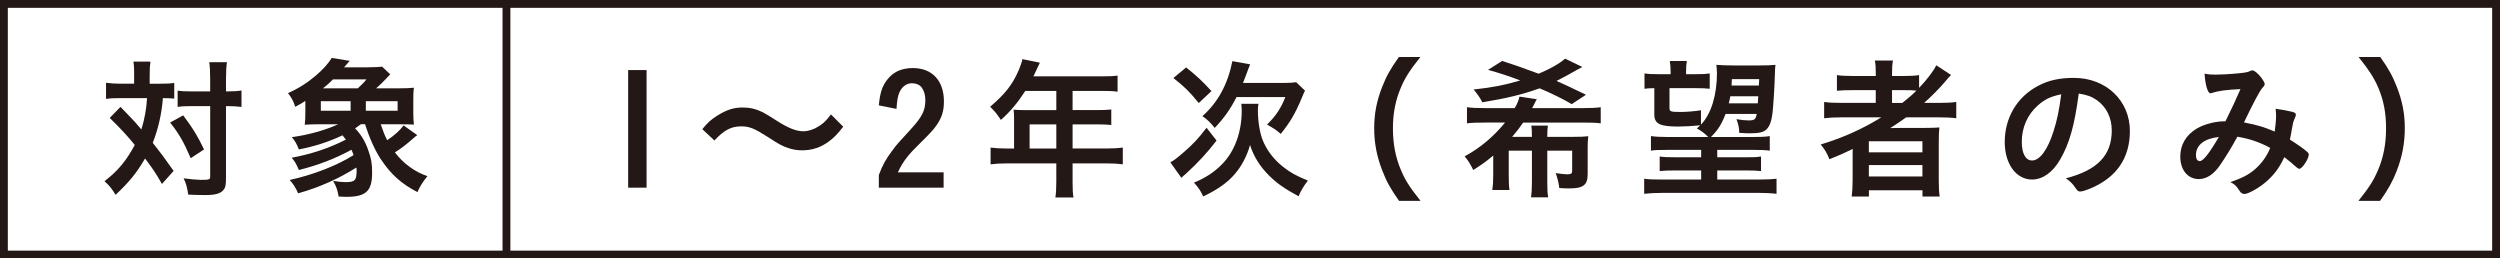 <?xml version="1.0" encoding="UTF-8"?><svg id="_レイヤー_2" xmlns="http://www.w3.org/2000/svg" viewBox="0 0 199.488 20.625"><defs><style>.cls-1{fill:#231815;}.cls-2{fill:none;stroke:#231815;stroke-miterlimit:10;stroke-width:.625px;}</style></defs><g id="_レイヤー_1-2"><path class="cls-1" d="M10.707,6.018c0-.527-.012-.784-.061-1.103h1.359c-.049.343-.061.625-.061,1.103v.661h.833c.49,0,.784-.012,1.127-.061v1.249c-.294-.024-.441-.036-.906-.036-.086,1.2-.368,2.45-.809,3.565.624.784.895,1.151,1.666,2.242l-.932,1.042c-.489-.858-.71-1.189-1.348-2.034-.686,1.176-1.262,1.874-2.353,2.903-.306-.515-.49-.734-.882-1.09,1.091-.846,1.728-1.618,2.414-2.892-.552-.687-1.201-1.385-1.998-2.157l.858-.882q.232.245.919.956c.11.098.294.318.747.845.245-.771.417-1.69.453-2.499h-2.168c-.441,0-.772.012-1.104.062v-1.287c.355.049.711.073,1.164.073h1.078v-.661ZM14.616,9.204c.784,1.042,1.127,1.605,1.666,2.72l-1.065.699c-.552-1.287-.943-1.973-1.643-2.843l1.042-.576ZM15.277,8.468c-.478,0-.784.013-1.103.062v-1.299c.331.049.576.062,1.115.062h1.482v-.932c0-.686-.024-1.054-.073-1.396h1.409c-.049.367-.074.771-.074,1.396v.932h.147c.49,0,.797-.024,1.091-.074v1.312q-.099,0-.27-.024c-.11-.024-.503-.037-.821-.037h-.147v5.686c0,.612-.036.809-.208,1.005-.221.281-.649.404-1.421.404-.479,0-.932-.013-1.385-.037-.086-.588-.159-.87-.367-1.299.404.062,1.127.123,1.372.123.674,0,.747-.024.747-.27v-5.612h-1.495Z"/><path class="cls-1" d="M30.38,9.915c.22.649.306.857.515,1.274.563-.368,1.041-.809,1.311-1.177l1.091.772c-.135.098-.172.122-.307.245-.563.502-1.078.894-1.482,1.127.674.895,1.605,1.568,2.598,1.899-.355.44-.601.82-.797,1.274-1.274-.662-2.083-1.385-2.879-2.562-.478-.698-.968-1.789-1.299-2.854h-.331c-.135.098-.257.184-.466.331.466.478.797,1.017,1.042,1.715.245.674.318,1.091.318,1.813,0,1.482-.49,1.936-2.07,1.936-.135,0-.331-.012-.601-.024-.11-.575-.172-.771-.441-1.249.441.073.735.098.992.098.748,0,.883-.135.883-.943,0-.11,0-.123-.024-.221-1.409.895-2.953,1.581-4.645,2.059-.184-.429-.354-.711-.674-1.066,1.888-.416,3.75-1.14,5.098-1.984-.073-.221-.099-.282-.172-.429-1.262.698-2.671,1.237-4.19,1.617-.232-.527-.306-.662-.576-.98,1.581-.294,2.978-.76,4.326-1.446-.11-.146-.147-.195-.271-.343-1.078.515-2.229.883-3.479,1.127-.196-.489-.318-.686-.563-.979,1.336-.184,2.646-.552,3.7-1.029h-1.52c-.49,0-.76.012-1.151.036.037-.232.049-.526.049-1.029v-.869c-.307.195-.429.27-.809.465-.147-.465-.294-.723-.576-1.09.809-.355,1.544-.821,2.206-1.385.588-.502.992-.956,1.286-1.421l1.434.232-.453.515h1.899c.416,0,.992-.024,1.14-.049l.649.612c-.11.11-.135.123-.282.294-.307.331-.502.515-.846.821h1.765c.601,0,.919-.013,1.25-.049-.049.38-.049.6-.049,1.029v.894c0,.43.012.711.049,1.018-.294-.013-.601-.024-1.115-.024h-1.531ZM27.978,8.836v-.76h-2.377v.76h2.377ZM28.554,7.047c.282-.258.503-.479.687-.711h-2.671c-.307.307-.466.453-.797.711h2.781ZM31.728,8.836v-.76h-2.536v.76h2.536Z"/><path class="cls-1" d="M51.594,5.589v9.386h-1.471V5.589h1.471Z"/><path class="cls-1" d="M56.04,10.306c.454-.551.675-.747,1.214-1.09.747-.466,1.299-.638,2.009-.638.563,0,1.054.11,1.581.368q.318.159,1.115.674c.931.6,1.58.857,2.168.857.258,0,.613-.098.907-.232.526-.27.846-.54,1.274-1.115l.979.98c-.502.637-.759.894-1.163,1.188-.625.465-1.324.698-2.12.698-.368,0-.747-.062-1.078-.172-.479-.159-.724-.281-1.679-.906-1.078-.687-1.458-.834-2.107-.834-.797,0-1.36.295-2.132,1.128l-.969-.907Z"/><path class="cls-1" d="M75.297,14.975h-5.171v-1.005c.294-.797.576-1.299,1.078-1.961.331-.453.429-.563,1.544-1.776.846-.932,1.091-1.434,1.091-2.255,0-.404-.11-.76-.307-1.017-.171-.208-.441-.318-.771-.318-.441,0-.821.294-1.018.796-.11.282-.159.576-.208,1.25l-1.409-.281c.099-1.005.258-1.508.649-2.022.49-.649,1.164-.955,2.071-.955,1.531,0,2.475,1.004,2.475,2.658,0,.784-.172,1.312-.601,1.924-.281.393-.526.649-1.274,1.385-.992.968-1.384,1.471-1.801,2.353h3.651v1.226Z"/><path class="cls-1" d="M80.919,9.436c0-.244-.012-.44-.036-.686.232.024.49.036.82.036h2.586v-1.531h-2.476c-.6.932-1.188,1.642-1.948,2.315-.33-.502-.465-.661-.857-1.054,1.201-1.017,1.801-1.788,2.291-2.94.159-.38.245-.637.282-.857l1.396.281c-.036.074-.208.441-.515,1.091h5.502c.576,0,.857-.012,1.213-.062v1.287c-.367-.049-.687-.062-1.213-.062h-2.377v1.531h1.874c.552,0,.858-.012,1.214-.049v1.238c-.319-.037-.674-.05-1.177-.05h-1.911v1.924h2.708c.563,0,.919-.024,1.299-.073v1.336c-.368-.05-.784-.074-1.299-.074h-2.708v1.458c0,.601.012.932.073,1.263h-1.445c.049-.344.073-.649.073-1.274v-1.446h-3.958c-.515,0-.906.024-1.286.074v-1.336c.38.049.735.073,1.286.073h.588v-2.414ZM84.289,11.85v-1.924h-2.132v1.924h2.132Z"/><path class="cls-1" d="M97.076,11.213c-.748.98-1.495,1.776-2.414,2.622-.245.208-.294.257-.393.355l-.882-1.238c.245-.122.478-.294,1.017-.759.797-.687,1.177-1.091,1.875-1.998l.797,1.018ZM94.649,5.38c.87.699,1.287,1.091,2.021,1.888l-1.017.955c-.723-.895-1.078-1.249-2.021-1.997l1.017-.846ZM100.421,8.285c-.037.159-.049.318-.049.502,0,.858.146,1.765.367,2.353.318.821.906,1.594,1.642,2.169.576.454,1.029.711,1.985,1.103-.331.417-.552.784-.747,1.25-1.164-.637-1.74-1.041-2.378-1.679-.698-.698-1.2-1.494-1.494-2.413-.245.882-.674,1.69-1.213,2.315-.601.698-1.385,1.25-2.524,1.789-.196-.429-.355-.674-.735-1.103.943-.393,1.605-.821,2.242-1.471,1.005-1.017,1.568-2.561,1.568-4.276,0-.184-.012-.331-.036-.539h1.372ZM102.283,6.619c.539,0,.857-.013,1.14-.062l.71.674c-.098.196-.135.282-.27.612-.502,1.201-.906,1.899-1.666,2.843-.416-.355-.466-.38-1.091-.747.724-.711,1.115-1.323,1.458-2.193h-3.896c-.479.943-.956,1.63-1.74,2.463-.307-.393-.576-.662-.98-.943,1.237-1.103,2.01-2.512,2.39-4.387l1.421.257c-.098.233-.135.295-.355.92-.073.195-.122.33-.22.563h3.1Z"/><path class="cls-1" d="M111.638,16.029c-.686-.98-.992-1.52-1.335-2.414-.441-1.127-.649-2.206-.649-3.382,0-1.151.196-2.169.625-3.271.355-.895.649-1.434,1.348-2.414h1.715c-.857,1.078-1.213,1.63-1.556,2.438-.429,1.005-.637,2.046-.637,3.247,0,1.237.208,2.34.649,3.357.343.809.686,1.348,1.556,2.438h-1.716Z"/><path class="cls-1" d="M122.24,10.919c0-.479-.012-.674-.049-.895h1.323c-.036.221-.049.416-.049.895h2.169c.49,0,.771-.013,1.103-.05-.037.295-.049.552-.049.932v2.096c0,.869-.355,1.139-1.482,1.139-.233,0-.539-.012-.784-.036-.05-.441-.123-.711-.282-1.188.318.049.723.098.907.098.318,0,.404-.062.404-.27v-1.617h-1.985v2.463c0,.637.013.955.073,1.262h-1.372c.049-.331.073-.687.073-1.262v-2.463h-1.85v1.911c0,.612.012.919.061,1.226h-1.372c.049-.343.074-.687.074-1.226v-1.52c-.527.441-.969.76-1.594,1.152-.27-.539-.367-.698-.686-1.091,1.237-.674,2.279-1.544,3.223-2.695h-1.532c-.735,0-1.103.012-1.507.061v-1.286c.367.049.76.073,1.507.073h2.304c.208-.355.318-.637.38-.919l1.385.209c-.073.11-.11.184-.233.44-.073.135-.085.159-.146.27h4.007c.71,0,1.103-.024,1.47-.073v1.286c-.355-.049-.71-.061-1.47-.061h-4.718c-.318.453-.466.649-.882,1.14h1.58ZM125.414,8.309c-.723-.429-1.605-.857-2.561-1.262-1.397.502-2.684.809-4.57,1.115-.209-.404-.417-.699-.698-1.018,1.642-.184,2.462-.355,3.725-.723-.968-.367-1.532-.552-2.573-.846l1.127-.711c.784.245,1.385.454,2.916,1.018.932-.393,1.643-.797,2.107-1.201l1.373.662q-.27.135-.515.281c-.355.209-1.091.613-1.544.834.612.27,1.14.515,2.353,1.103l-1.14.747Z"/><path class="cls-1" d="M135.731,9.939c.809-.833,1.274-2.353,1.274-4.104,0-.172-.024-.479-.049-.662.27.024.747.049,1.299.049h2.107c.637,0,.968-.012,1.311-.049-.036.294-.036.355-.049.87-.024.882-.122,2.414-.184,2.965-.073.638-.232,1.066-.466,1.299-.232.245-.601.331-1.335.331-.209,0-.295,0-.858-.037,0-.392-.061-.674-.221-1.09.454.073.711.098.98.098.466,0,.563-.086.638-.515h-2.487c-.307.809-.601,1.274-1.164,1.838h3.369c.637,0,.968-.012,1.323-.073v1.164c-.355-.049-.698-.062-1.323-.062h-2.867v.588h2.315c.711,0,.735,0,1.177-.061v1.164c-.355-.037-.649-.05-1.177-.05h-2.315v.724h3.382c.601,0,1.017-.024,1.348-.062v1.201c-.404-.05-.98-.074-1.47-.074h-7.646c-.502,0-.979.024-1.445.074v-1.201c.355.049.71.062,1.323.062h3.223v-.724h-2.107c-.539,0-.834.013-1.201.05v-1.164c.343.049.576.061,1.201.061h2.107v-.588h-2.684c-.772,0-1.042.013-1.323.062v-1.164c.355.049.711.073,1.323.073h3.247c-.245-.257-.527-.478-.907-.686.135-.11.185-.16.27-.245-.674.061-1.286.098-1.752.098-1.482,0-1.911-.221-1.911-.968v-2.096c-.331,0-.576.024-.784.049v-1.225c.331.049.588.062,1.127.062h.956v-.209c0-.318-.024-.601-.062-.846h1.36c-.049.27-.062.479-.062.834v.221h.771c.54,0,.784-.013,1.115-.062v1.225c-.306-.036-.612-.049-1.115-.049h-2.095v1.581c0,.294.086.318.906.318.441,0,1.091-.049,1.605-.135v1.14ZM138.072,7.684c-.05.233-.062.331-.123.563h2.315q.025-.245.037-.563h-2.229ZM140.375,6.312h-2.181c-.013.245-.013.331-.024.515h2.181l.024-.515Z"/><path class="cls-1" d="M146.98,9.363c-.601,0-1.005.024-1.422.073v-1.299c.331.05.76.074,1.434.074h2.684v-1.018h-1.776c-.613,0-.98.013-1.323.05v-1.25c.294.049.76.073,1.372.073h1.728v-.208c0-.441-.012-.711-.073-1.029h1.445c-.061.318-.073.563-.073,1.029v.208h.846c.601,0,.98-.024,1.311-.073v1.017c.625-.649,1.14-1.323,1.373-1.801l1.176.771c-.135.135-.146.147-.539.613-.466.539-.98,1.054-1.605,1.617h1.214c.6,0,.979-.024,1.348-.074v1.299c-.393-.049-.858-.073-1.458-.073h-2.537c-.392.282-.76.527-1.273.857q.257-.012.955-.012h1.716c.575,0,.895-.013,1.25-.037-.037.344-.05.625-.05,1.287v2.903c0,.613.024,1.018.074,1.323h-1.373v-.502h-4.275v.502h-1.373c.049-.392.074-.796.074-1.323v-1.813c0-.195,0-.453.012-.661-.796.38-.956.453-1.862.82-.196-.489-.355-.759-.698-1.176,1.752-.527,3.382-1.262,4.84-2.169h-3.137ZM149.125,12.157h4.275v-.883h-4.275v.883ZM149.125,14.081h4.275v-.907h-4.275v.907ZM151.796,8.211c.49-.393.771-.625,1.127-.98-.367-.037-.502-.037-.98-.037h-.968v1.018h.821Z"/><path class="cls-1" d="M164.38,12.745c-.588,1.018-1.396,1.581-2.23,1.581-1.274,0-2.182-1.25-2.182-2.99,0-1.936.98-3.603,2.659-4.484.821-.441,1.703-.637,2.867-.637,2.561,0,4.46,1.813,4.46,4.239,0,2.145-1.054,3.688-3.088,4.558-.404.172-.723.27-.882.27-.147,0-.209-.049-.368-.281-.208-.318-.44-.552-.771-.772,2.524-.649,3.663-1.838,3.663-3.822,0-1.018-.429-1.875-1.188-2.414-.429-.294-.771-.417-1.445-.527-.344,2.586-.748,3.995-1.495,5.281ZM162.615,8.408c-.82.723-1.286,1.752-1.286,2.903,0,.943.307,1.495.821,1.495.612,0,1.237-.846,1.703-2.304.294-.919.44-1.617.624-2.978-.869.184-1.298.393-1.862.883Z"/><path class="cls-1" d="M178.533,10.907c-.441.821-.943,1.63-1.396,2.291-.503.724-1.078,1.091-1.679,1.091-.883,0-1.482-.723-1.482-1.801,0-.932.465-1.728,1.335-2.242.576-.331,1.446-.564,2.145-.564h.122c.625-1.273.784-1.617,1.201-2.572-1.127.049-1.813.146-2.315.318-.024.012-.062.012-.086.012-.208,0-.404-.637-.466-1.556.27.049.527.073.857.073.417,0,1.128-.036,1.875-.11q.698-.062.857-.159c.099-.049.159-.073.221-.073.159,0,.404.196.674.526.196.258.318.466.318.552,0,.098-.049.184-.195.331-.185.195-.748,1.249-1.458,2.744,1.164.233,1.604.368,2.45.735.062-.429.11-.932.11-1.274,0-.159-.013-.343-.037-.551.527.073.968.159,1.323.244.221.062.294.123.294.221,0,.086-.024.172-.098.319-.11.232-.146.392-.232.894-.037.258-.074.43-.147.784.625.393,1.164.772,1.409,1.005.062.062.098.123.098.185,0,.343-.526,1.139-.747,1.139-.062,0-.122-.036-.221-.11-.331-.294-.735-.637-.98-.82-.416.882-.845,1.445-1.519,2.021-.576.478-1.373.919-1.667.919-.098,0-.208-.049-.294-.122-.037-.037-.037-.05-.196-.27-.184-.282-.343-.417-.637-.552.98-.343,1.458-.588,1.985-1.042.526-.465.931-1.028,1.2-1.69-.833-.453-1.654-.735-2.622-.895ZM175.225,12.377c0,.294.11.478.307.478.27,0,.747-.601,1.52-1.924-1.164.123-1.826.649-1.826,1.446Z"/><path class="cls-1" d="M188.191,16.029c.87-1.091,1.213-1.63,1.556-2.438.441-1.018.649-2.107.649-3.357,0-1.226-.195-2.242-.625-3.247-.354-.809-.71-1.36-1.568-2.438h1.729c.686.968.979,1.508,1.335,2.414.429,1.115.625,2.107.625,3.271,0,1.188-.208,2.255-.637,3.382-.355.895-.649,1.434-1.336,2.414h-1.728Z"/><rect class="cls-2" x=".312" y=".312" width="198.863" height="20"/><line class="cls-2" x1="40.413" y1=".312" x2="40.413" y2="20.312"/></g></svg>